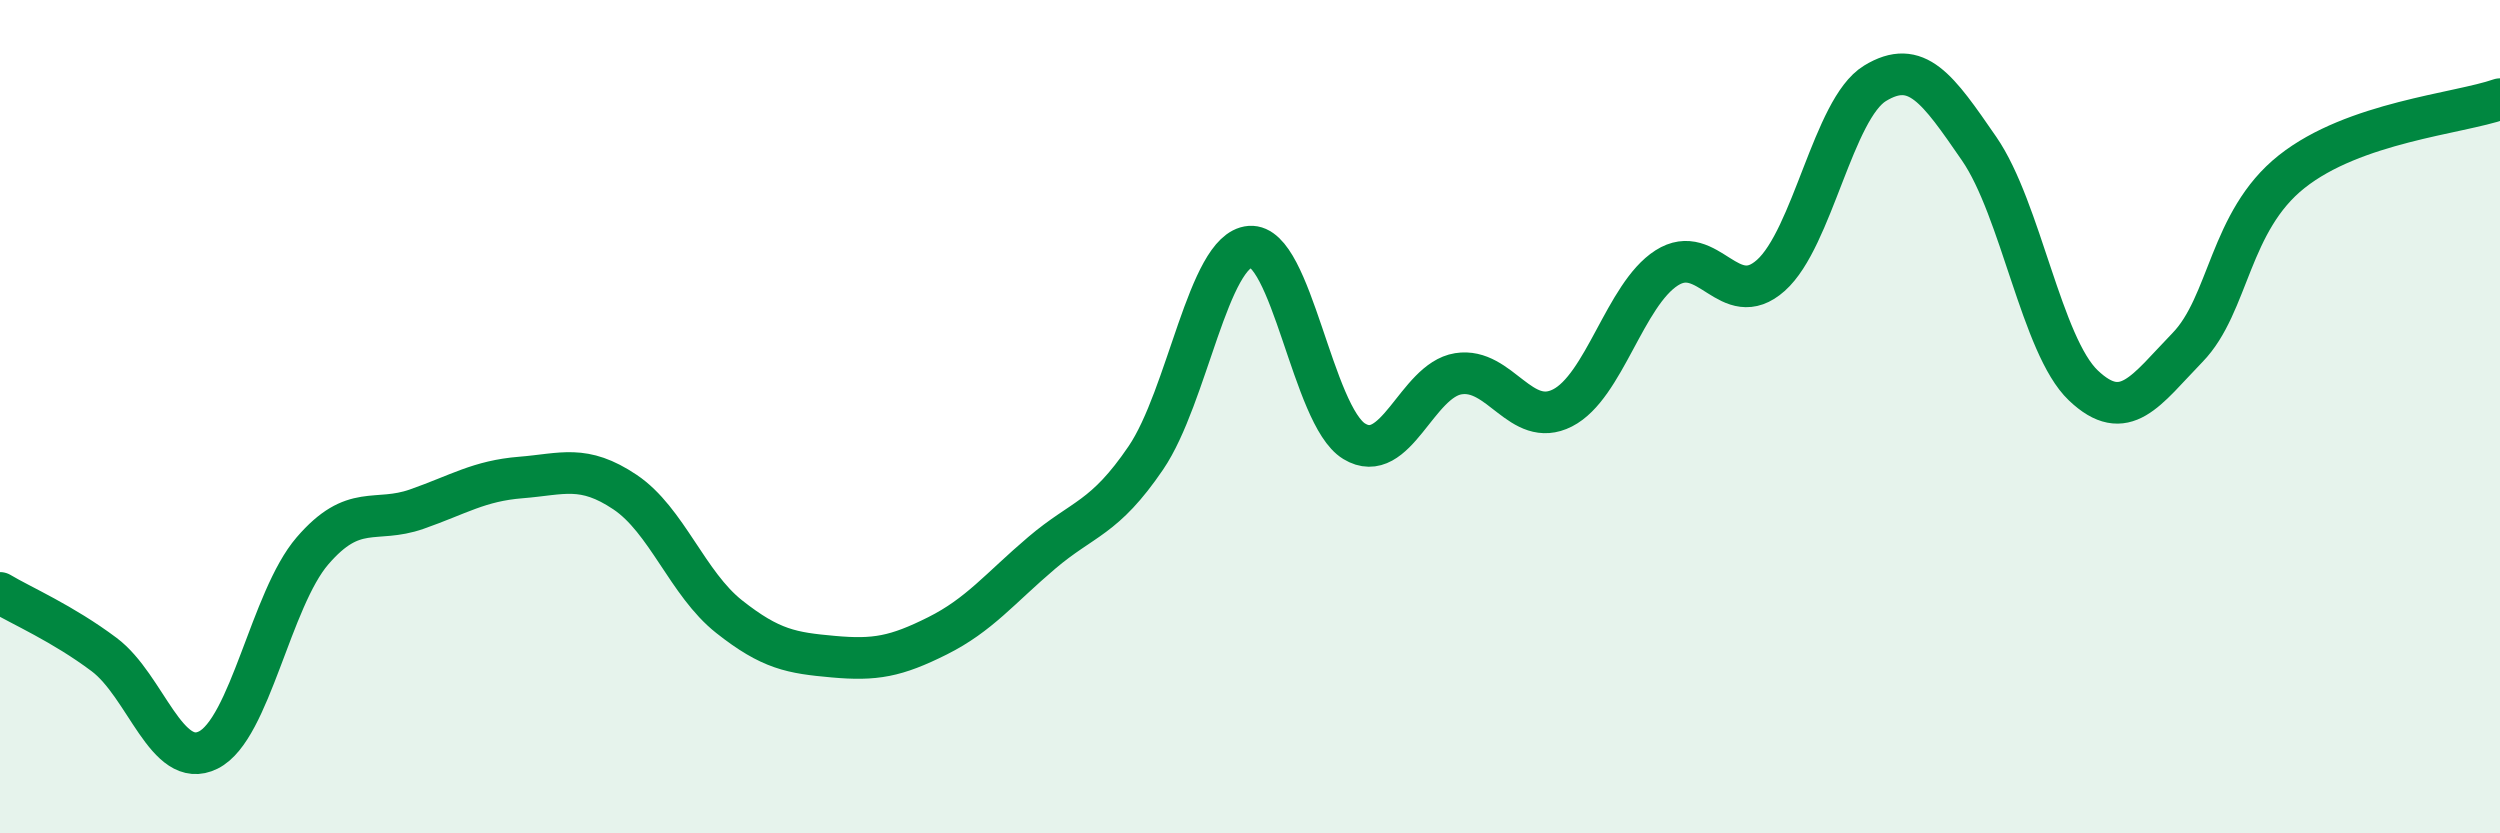 
    <svg width="60" height="20" viewBox="0 0 60 20" xmlns="http://www.w3.org/2000/svg">
      <path
        d="M 0,14.23 C 0.5,14.53 1.5,14.96 2.5,15.71 C 3.5,16.46 4,18.5 5,18 C 6,17.5 6.5,14.38 7.5,13.22 C 8.5,12.06 9,12.57 10,12.22 C 11,11.87 11.5,11.54 12.5,11.46 C 13.5,11.38 14,11.14 15,11.81 C 16,12.48 16.5,14.01 17.5,14.8 C 18.5,15.59 19,15.67 20,15.76 C 21,15.85 21.5,15.76 22.5,15.26 C 23.5,14.76 24,14.12 25,13.27 C 26,12.42 26.5,12.46 27.5,10.99 C 28.5,9.52 29,6 30,5.92 C 31,5.84 31.5,9.98 32.5,10.59 C 33.5,11.2 34,9.13 35,8.97 C 36,8.81 36.5,10.3 37.5,9.79 C 38.5,9.28 39,7.07 40,6.43 C 41,5.79 41.5,7.5 42.5,6.61 C 43.5,5.72 44,2.61 45,2 C 46,1.39 46.5,2.12 47.5,3.57 C 48.5,5.02 49,8.3 50,9.25 C 51,10.2 51.5,9.37 52.5,8.34 C 53.5,7.31 53.5,5.31 55,4.12 C 56.5,2.93 59,2.73 60,2.38L60 20L0 20Z"
        fill="#008740"
        opacity="0.1"
        stroke-linecap="round"
        stroke-linejoin="round"
      />
      <path
        d="M 0,14.23 C 0.5,14.53 1.5,14.96 2.5,15.71 C 3.5,16.46 4,18.5 5,18 C 6,17.5 6.5,14.38 7.5,13.22 C 8.5,12.06 9,12.57 10,12.22 C 11,11.87 11.5,11.54 12.5,11.46 C 13.5,11.38 14,11.14 15,11.81 C 16,12.48 16.5,14.01 17.5,14.8 C 18.5,15.59 19,15.67 20,15.76 C 21,15.85 21.5,15.76 22.5,15.26 C 23.5,14.76 24,14.12 25,13.27 C 26,12.42 26.5,12.46 27.5,10.99 C 28.5,9.52 29,6 30,5.92 C 31,5.84 31.5,9.98 32.5,10.59 C 33.5,11.2 34,9.13 35,8.97 C 36,8.81 36.5,10.3 37.5,9.79 C 38.5,9.28 39,7.07 40,6.43 C 41,5.79 41.5,7.5 42.5,6.61 C 43.5,5.72 44,2.61 45,2 C 46,1.39 46.5,2.12 47.5,3.57 C 48.5,5.02 49,8.3 50,9.25 C 51,10.2 51.5,9.37 52.5,8.34 C 53.5,7.31 53.5,5.31 55,4.12 C 56.5,2.93 59,2.73 60,2.38"
        stroke="#008740"
        stroke-width="1"
        fill="none"
        stroke-linecap="round"
        stroke-linejoin="round"
      />
    </svg>
  